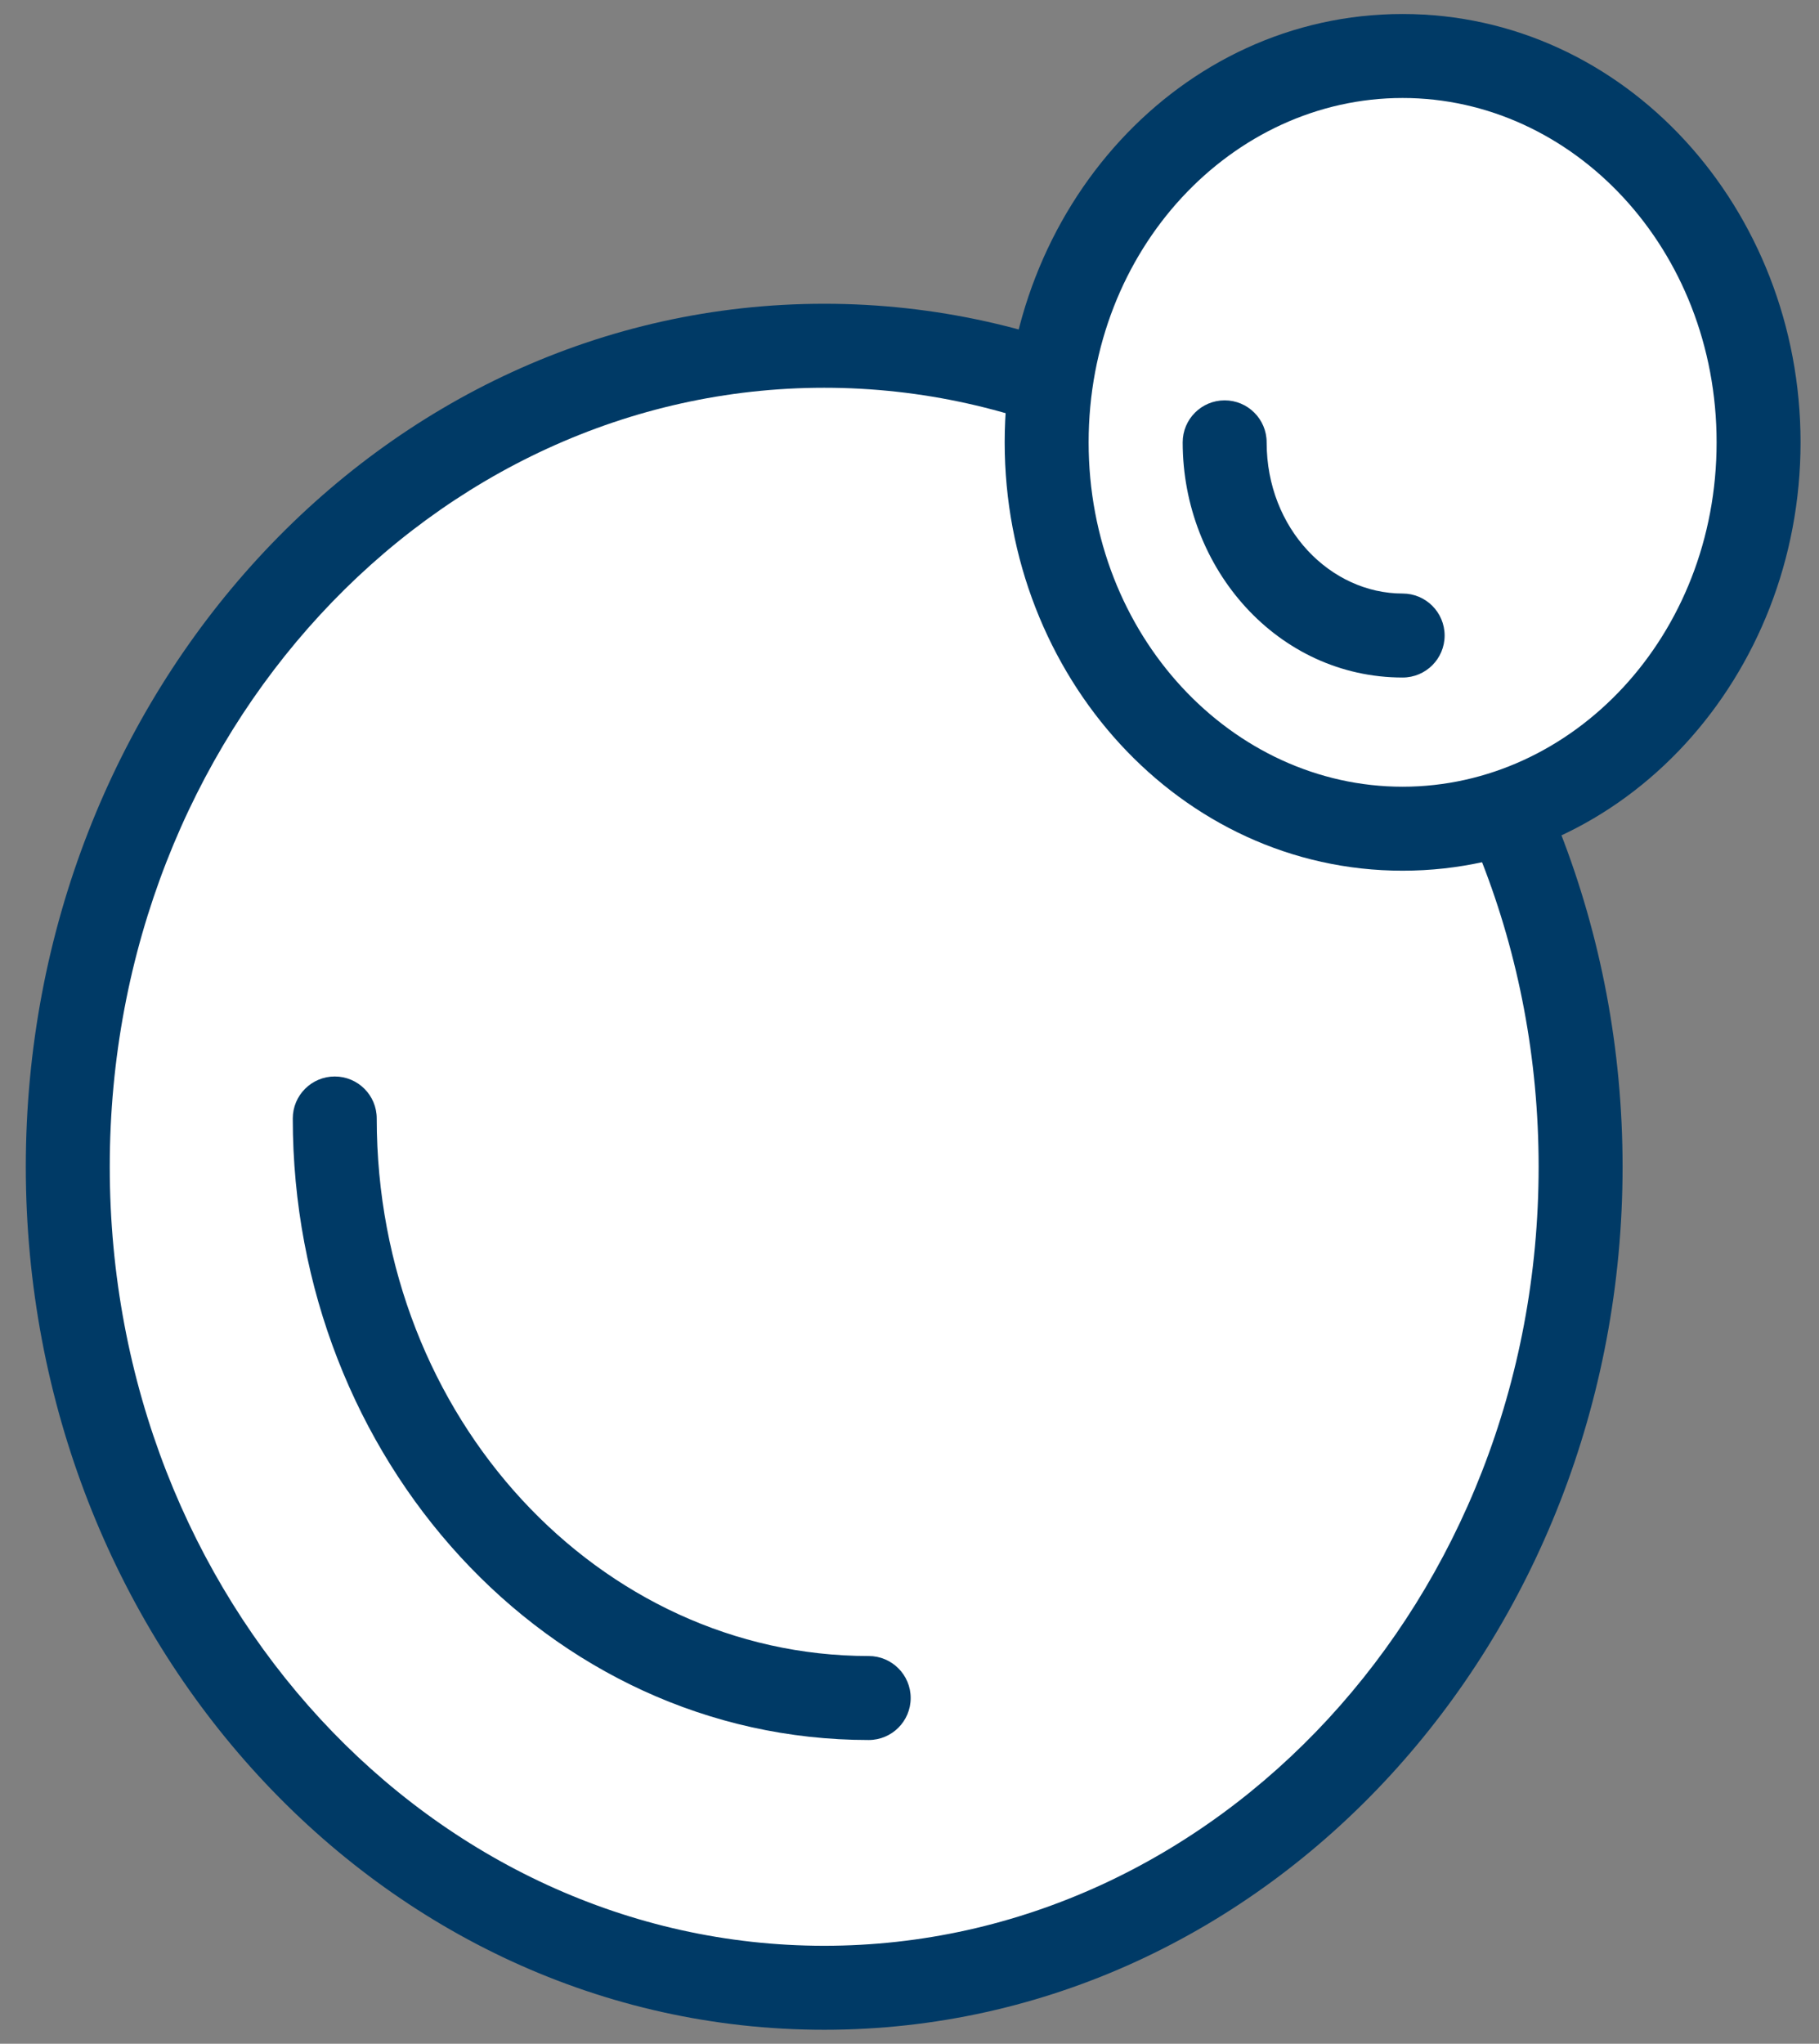 <svg width="65" height="73" viewBox="0 0 65 73" fill="none" xmlns="http://www.w3.org/2000/svg">
<rect x="0" y="0" width="65" height="73" fill="#808080" stroke="none"/>
<g id="icon">
<path id="Ellipse 2" d="M56.481 41.675C56.481 57.871 44.38 71 29.452 71C14.524 71 2.422 57.871 2.422 41.675C2.422 25.479 14.524 12.35 29.452 12.35C44.38 12.35 56.481 25.479 56.481 41.675Z" fill="white"></path>
<path id="Ellipse 2 (Stroke)" fill-rule="evenodd" clip-rule="evenodd" d="M29.452 13.85C15.465 13.85 3.922 26.19 3.922 41.675C3.922 57.16 15.465 69.5 29.452 69.5C43.439 69.5 54.981 57.16 54.981 41.675C54.981 26.19 43.439 13.85 29.452 13.85ZM0.922 41.675C0.922 24.768 13.583 10.85 29.452 10.85C45.321 10.85 57.981 24.768 57.981 41.675C57.981 58.582 45.321 72.5 29.452 72.5C13.583 72.5 0.922 58.582 0.922 41.675Z" fill="#003A66"></path>
<path id="Ellipse 3 (Stroke)" fill-rule="evenodd" clip-rule="evenodd" d="M11.962 38.45C12.791 38.45 13.462 39.122 13.462 39.95C13.462 50.672 21.446 59.15 31.042 59.15C31.87 59.15 32.542 59.822 32.542 60.65C32.542 61.479 31.87 62.15 31.042 62.15C19.563 62.15 10.462 52.093 10.462 39.95C10.462 39.122 11.134 38.45 11.962 38.45Z" fill="#003A66"></path>
<path id="Ellipse 1" d="M62.841 15.8C62.841 23.422 57.146 29.6 50.121 29.6C43.096 29.6 37.401 23.422 37.401 15.8C37.401 8.178 43.096 2 50.121 2C57.146 2 62.841 8.178 62.841 15.8Z" fill="white"></path>
<path id="Ellipse 1 (Stroke)" fill-rule="evenodd" clip-rule="evenodd" d="M50.121 3.5C44.037 3.5 38.901 8.889 38.901 15.8C38.901 22.711 44.037 28.1 50.121 28.1C56.205 28.1 61.341 22.711 61.341 15.8C61.341 8.889 56.205 3.5 50.121 3.5ZM35.901 15.8C35.901 7.468 42.155 0.5 50.121 0.5C58.087 0.5 64.341 7.468 64.341 15.8C64.341 24.133 58.087 31.1 50.121 31.1C42.155 31.1 35.901 24.133 35.901 15.8Z" fill="#003A66"></path>
<path id="Ellipse 4 (Stroke)" fill-rule="evenodd" clip-rule="evenodd" d="M43.762 14.3C44.59 14.3 45.262 14.972 45.262 15.8C45.262 18.9 47.55 21.2 50.122 21.2C50.95 21.2 51.622 21.872 51.622 22.7C51.622 23.529 50.95 24.2 50.122 24.2C45.668 24.2 42.262 20.322 42.262 15.8C42.262 14.972 42.933 14.3 43.762 14.3Z" fill="#003A66"></path>
</g>
</svg>
